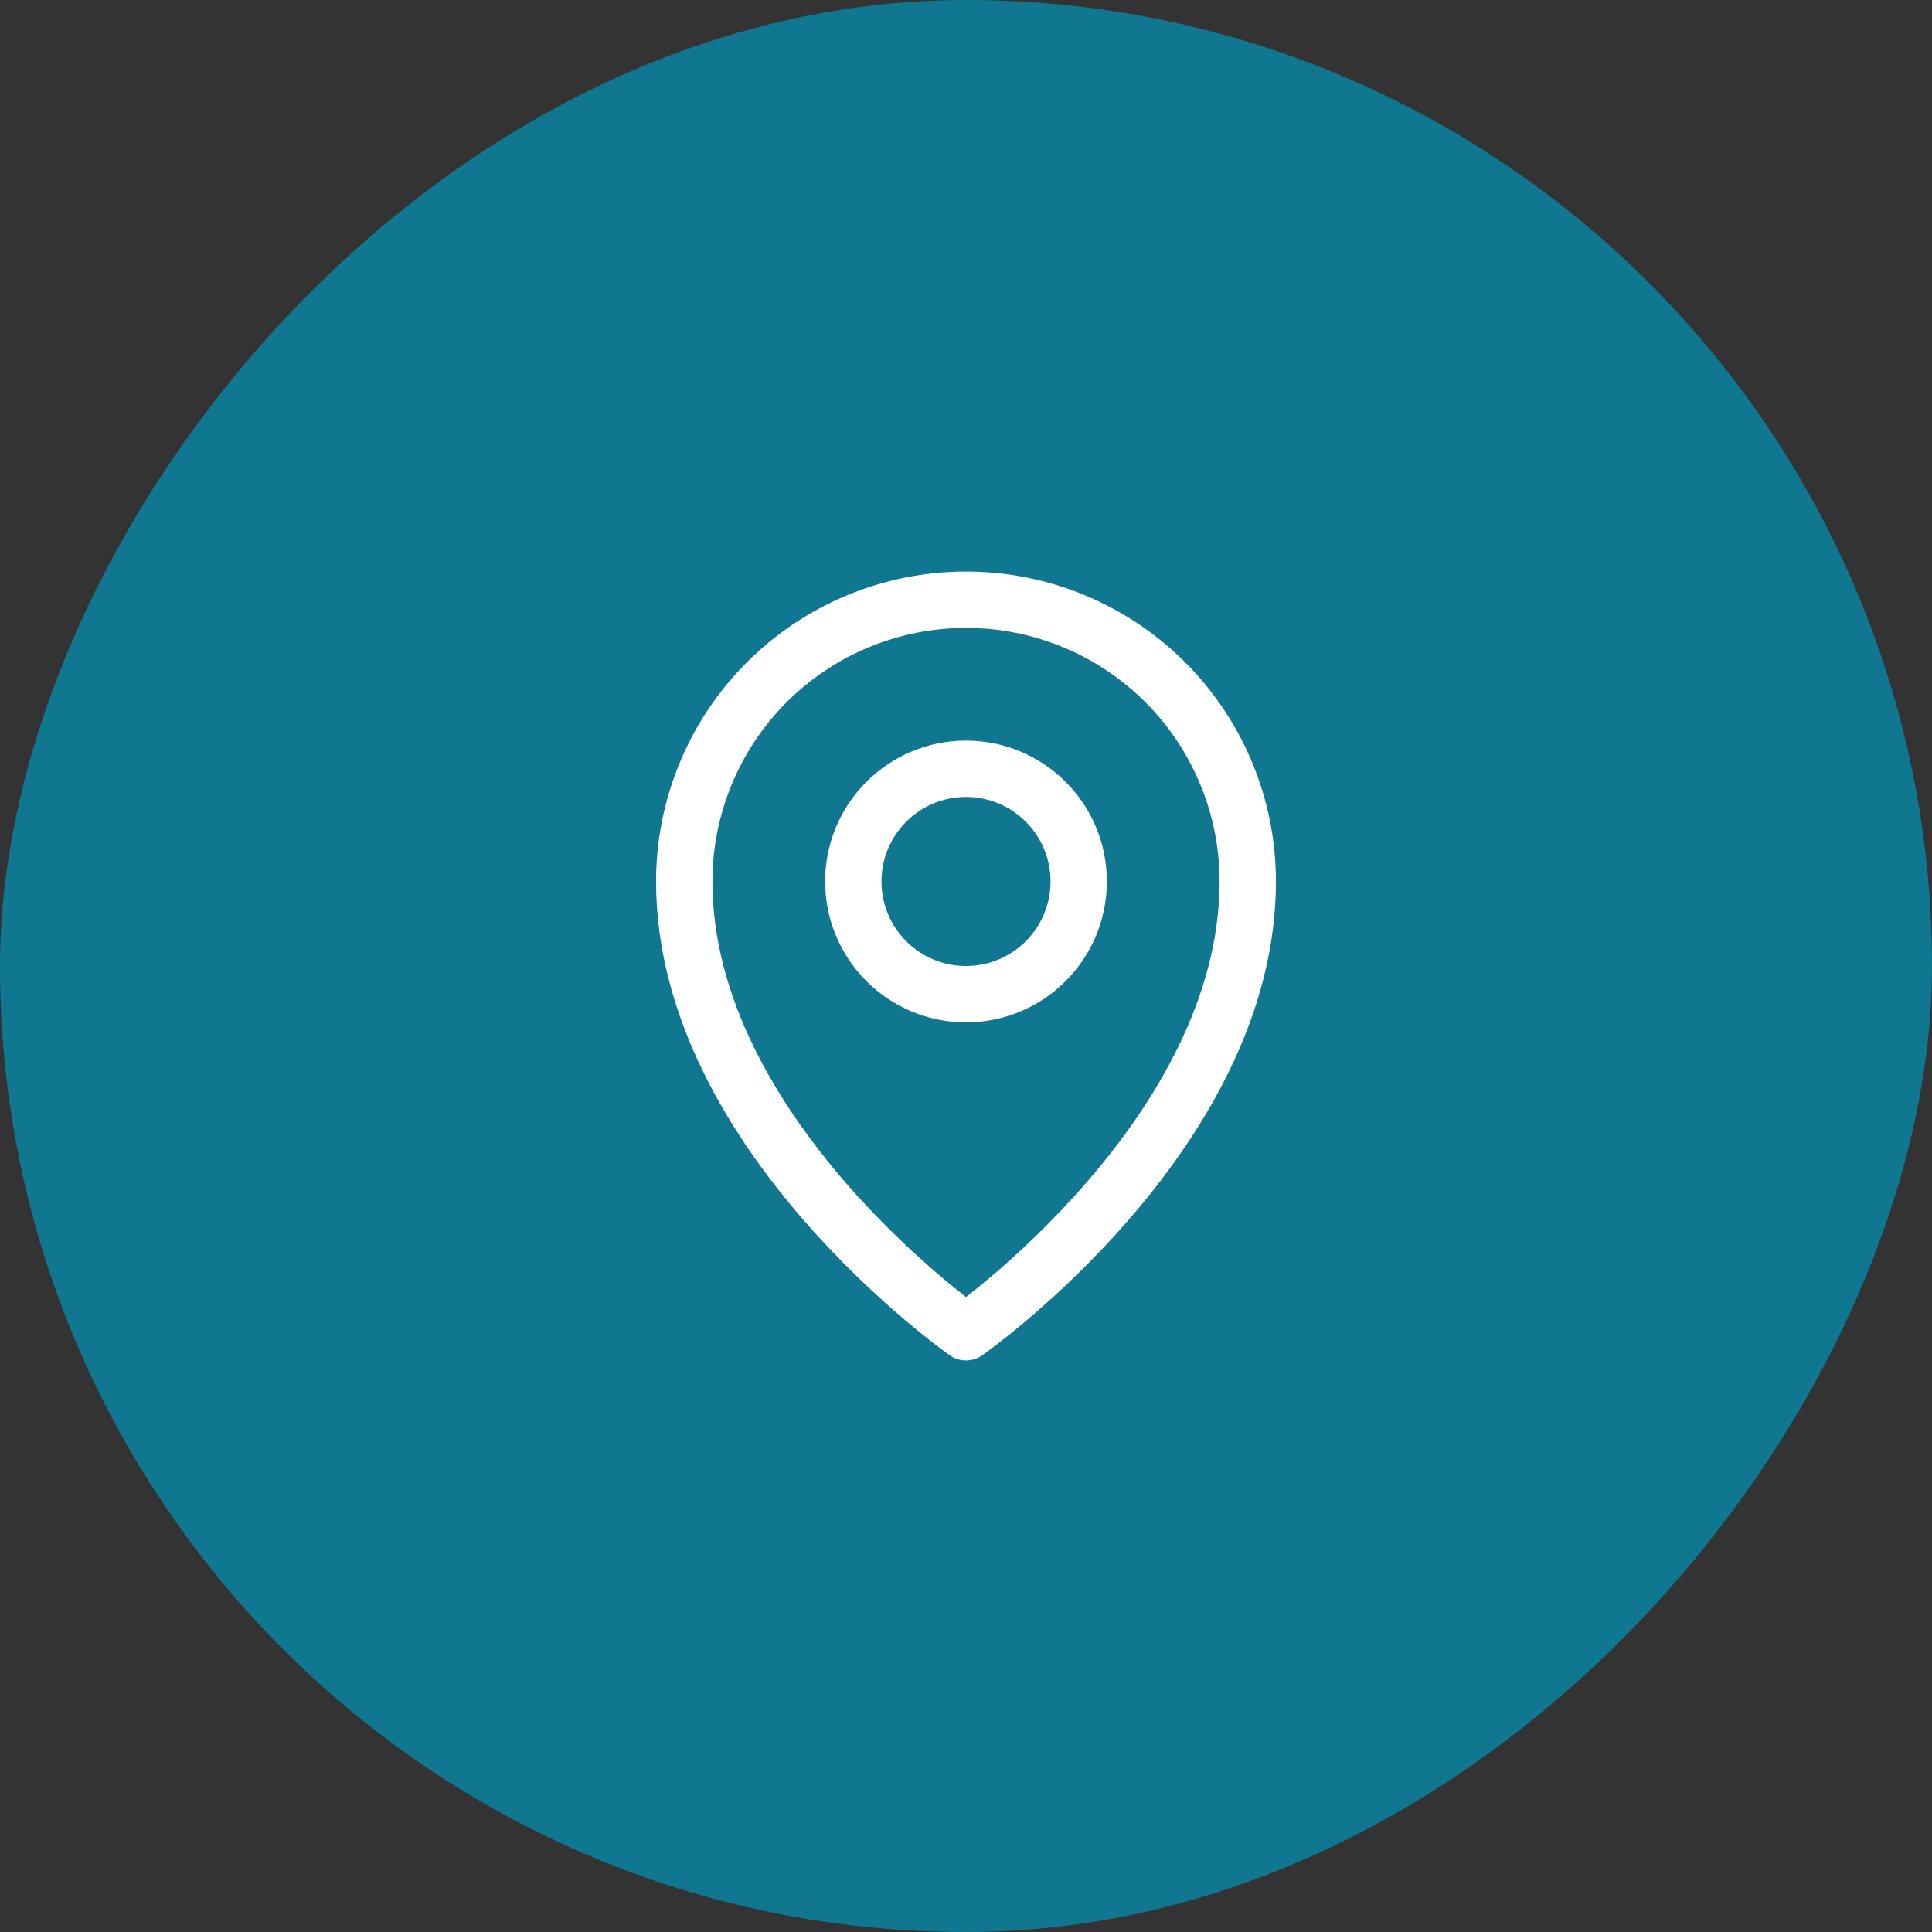 <?xml version="1.0" encoding="UTF-8"?> <svg xmlns="http://www.w3.org/2000/svg" width="60" height="60" viewBox="0 0 60 60" fill="none"><rect x="0" y="0" width="60" height="60" fill="#333333" stroke="none"/><rect width="60" height="60" rx="30" transform="matrix(-1 0 0 1 60 0)" fill="#107791"></rect><path fill-rule="evenodd" clip-rule="evenodd" d="M30 23C27.584 23 25.625 24.959 25.625 27.375C25.625 29.791 27.584 31.75 30 31.75C32.416 31.75 34.375 29.791 34.375 27.375C34.375 24.959 32.416 23 30 23ZM27.375 27.375C27.375 25.925 28.55 24.75 30 24.75C31.45 24.75 32.625 25.925 32.625 27.375C32.625 28.825 31.45 30 30 30C28.55 30 27.375 28.825 27.375 27.375Z" fill="white"></path><path fill-rule="evenodd" clip-rule="evenodd" d="M29.498 42.092C29.498 42.092 29.498 42.092 30 41.375L29.498 42.092C29.799 42.302 30.201 42.303 30.502 42.092L30 41.375C30.502 42.092 30.502 42.092 30.502 42.092L30.505 42.09L30.512 42.085L30.534 42.069C30.553 42.056 30.58 42.036 30.614 42.011C30.683 41.961 30.782 41.887 30.907 41.792C31.157 41.601 31.511 41.321 31.934 40.962C32.779 40.244 33.906 39.201 35.035 37.902C37.273 35.329 39.625 31.628 39.625 27.375C39.625 24.822 38.611 22.374 36.806 20.569C35.001 18.764 32.553 17.75 30 17.75C27.447 17.75 24.999 18.764 23.194 20.569C21.389 22.374 20.375 24.822 20.375 27.375C20.375 31.628 22.727 35.329 24.965 37.902C26.094 39.201 27.221 40.244 28.066 40.962C28.489 41.321 28.843 41.601 29.093 41.792C29.218 41.887 29.317 41.961 29.386 42.011C29.42 42.036 29.447 42.056 29.466 42.069L29.488 42.085L29.495 42.09L29.498 42.092ZM24.431 21.806C25.908 20.33 27.911 19.5 30 19.5C32.089 19.5 34.092 20.33 35.569 21.806C37.045 23.283 37.875 25.286 37.875 27.375C37.875 30.997 35.852 34.296 33.715 36.754C32.657 37.971 31.596 38.952 30.8 39.628C30.486 39.896 30.213 40.115 30 40.281C29.787 40.115 29.514 39.896 29.2 39.628C28.404 38.952 27.343 37.971 26.285 36.754C24.148 34.296 22.125 30.997 22.125 27.375C22.125 25.286 22.955 23.283 24.431 21.806Z" fill="white"></path></svg> 